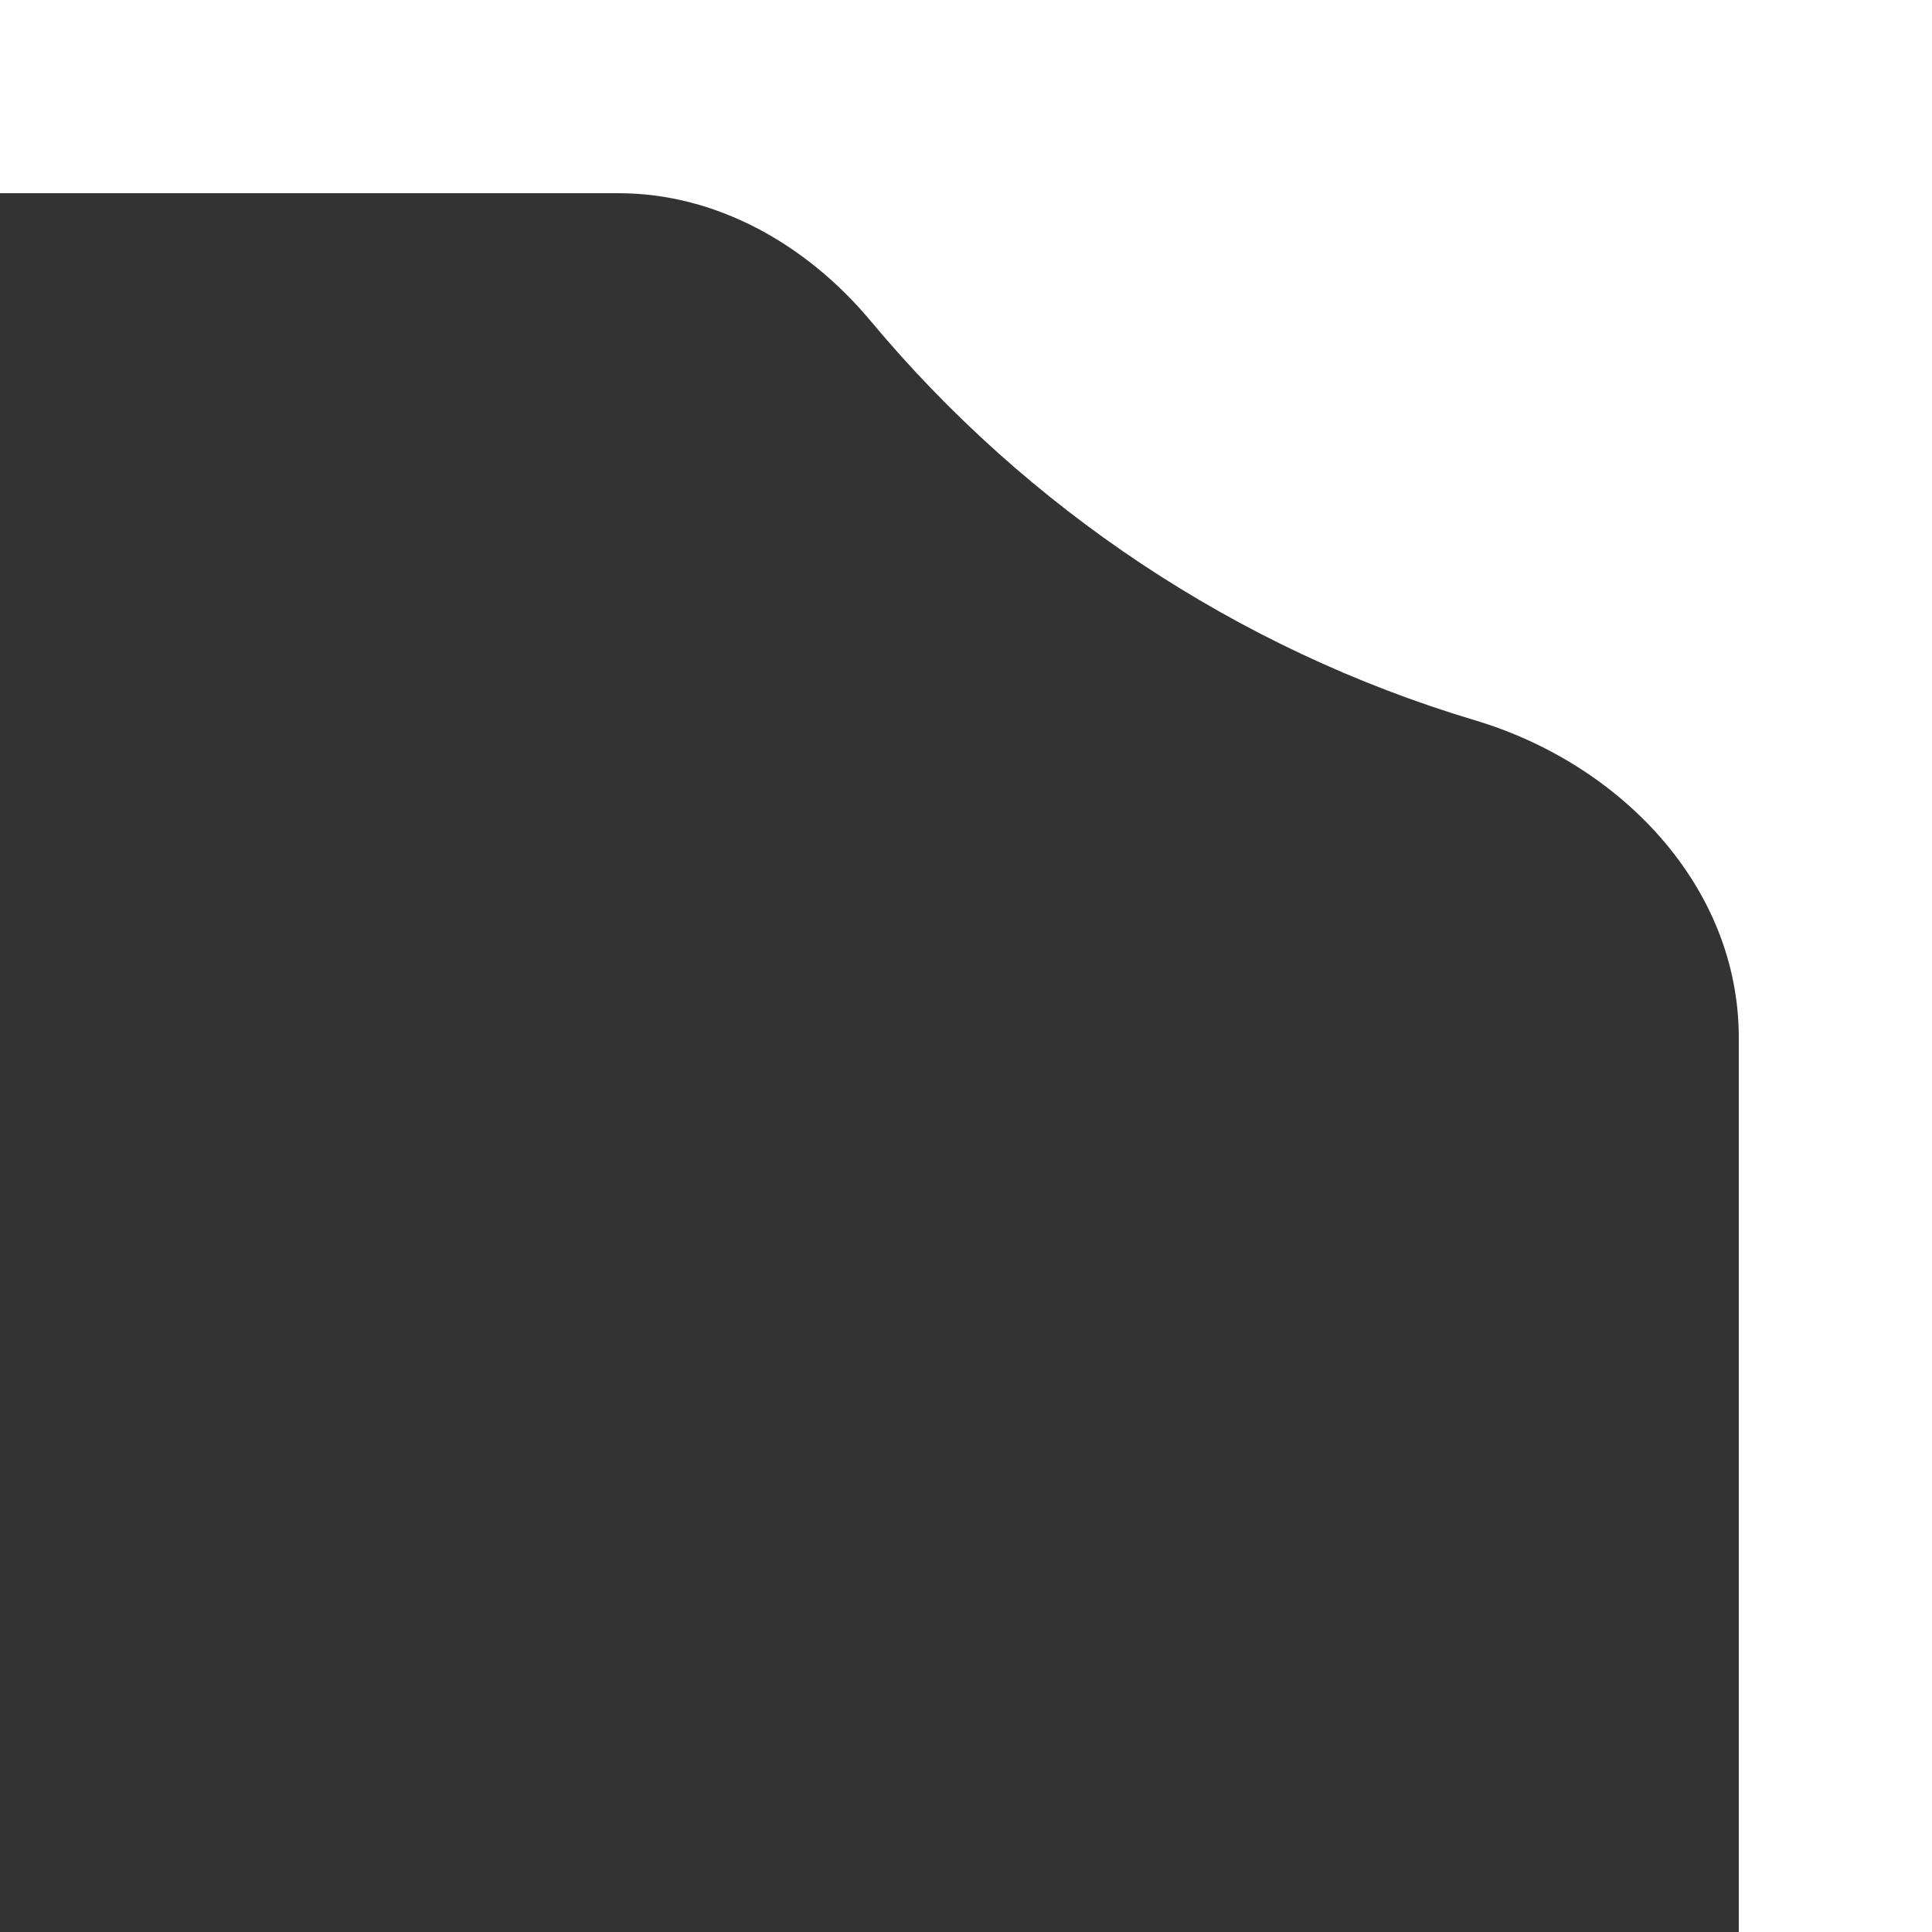 <?xml version="1.0" encoding="UTF-8"?> <svg xmlns="http://www.w3.org/2000/svg" width="100" height="100" viewBox="0 0 100 100" fill="none"><rect x="0" y="0" width="100" height="100" fill="#333333" stroke="none"/><path fill-rule="evenodd" clip-rule="evenodd" d="M100 0H0V10H32.011C37.125 10 41.791 12.689 45.067 16.616C53.14 26.292 63.972 33.585 76.355 37.286C83.869 39.532 90 45.87 90 53.713V100H100V0Z" fill="white"></path></svg> 
